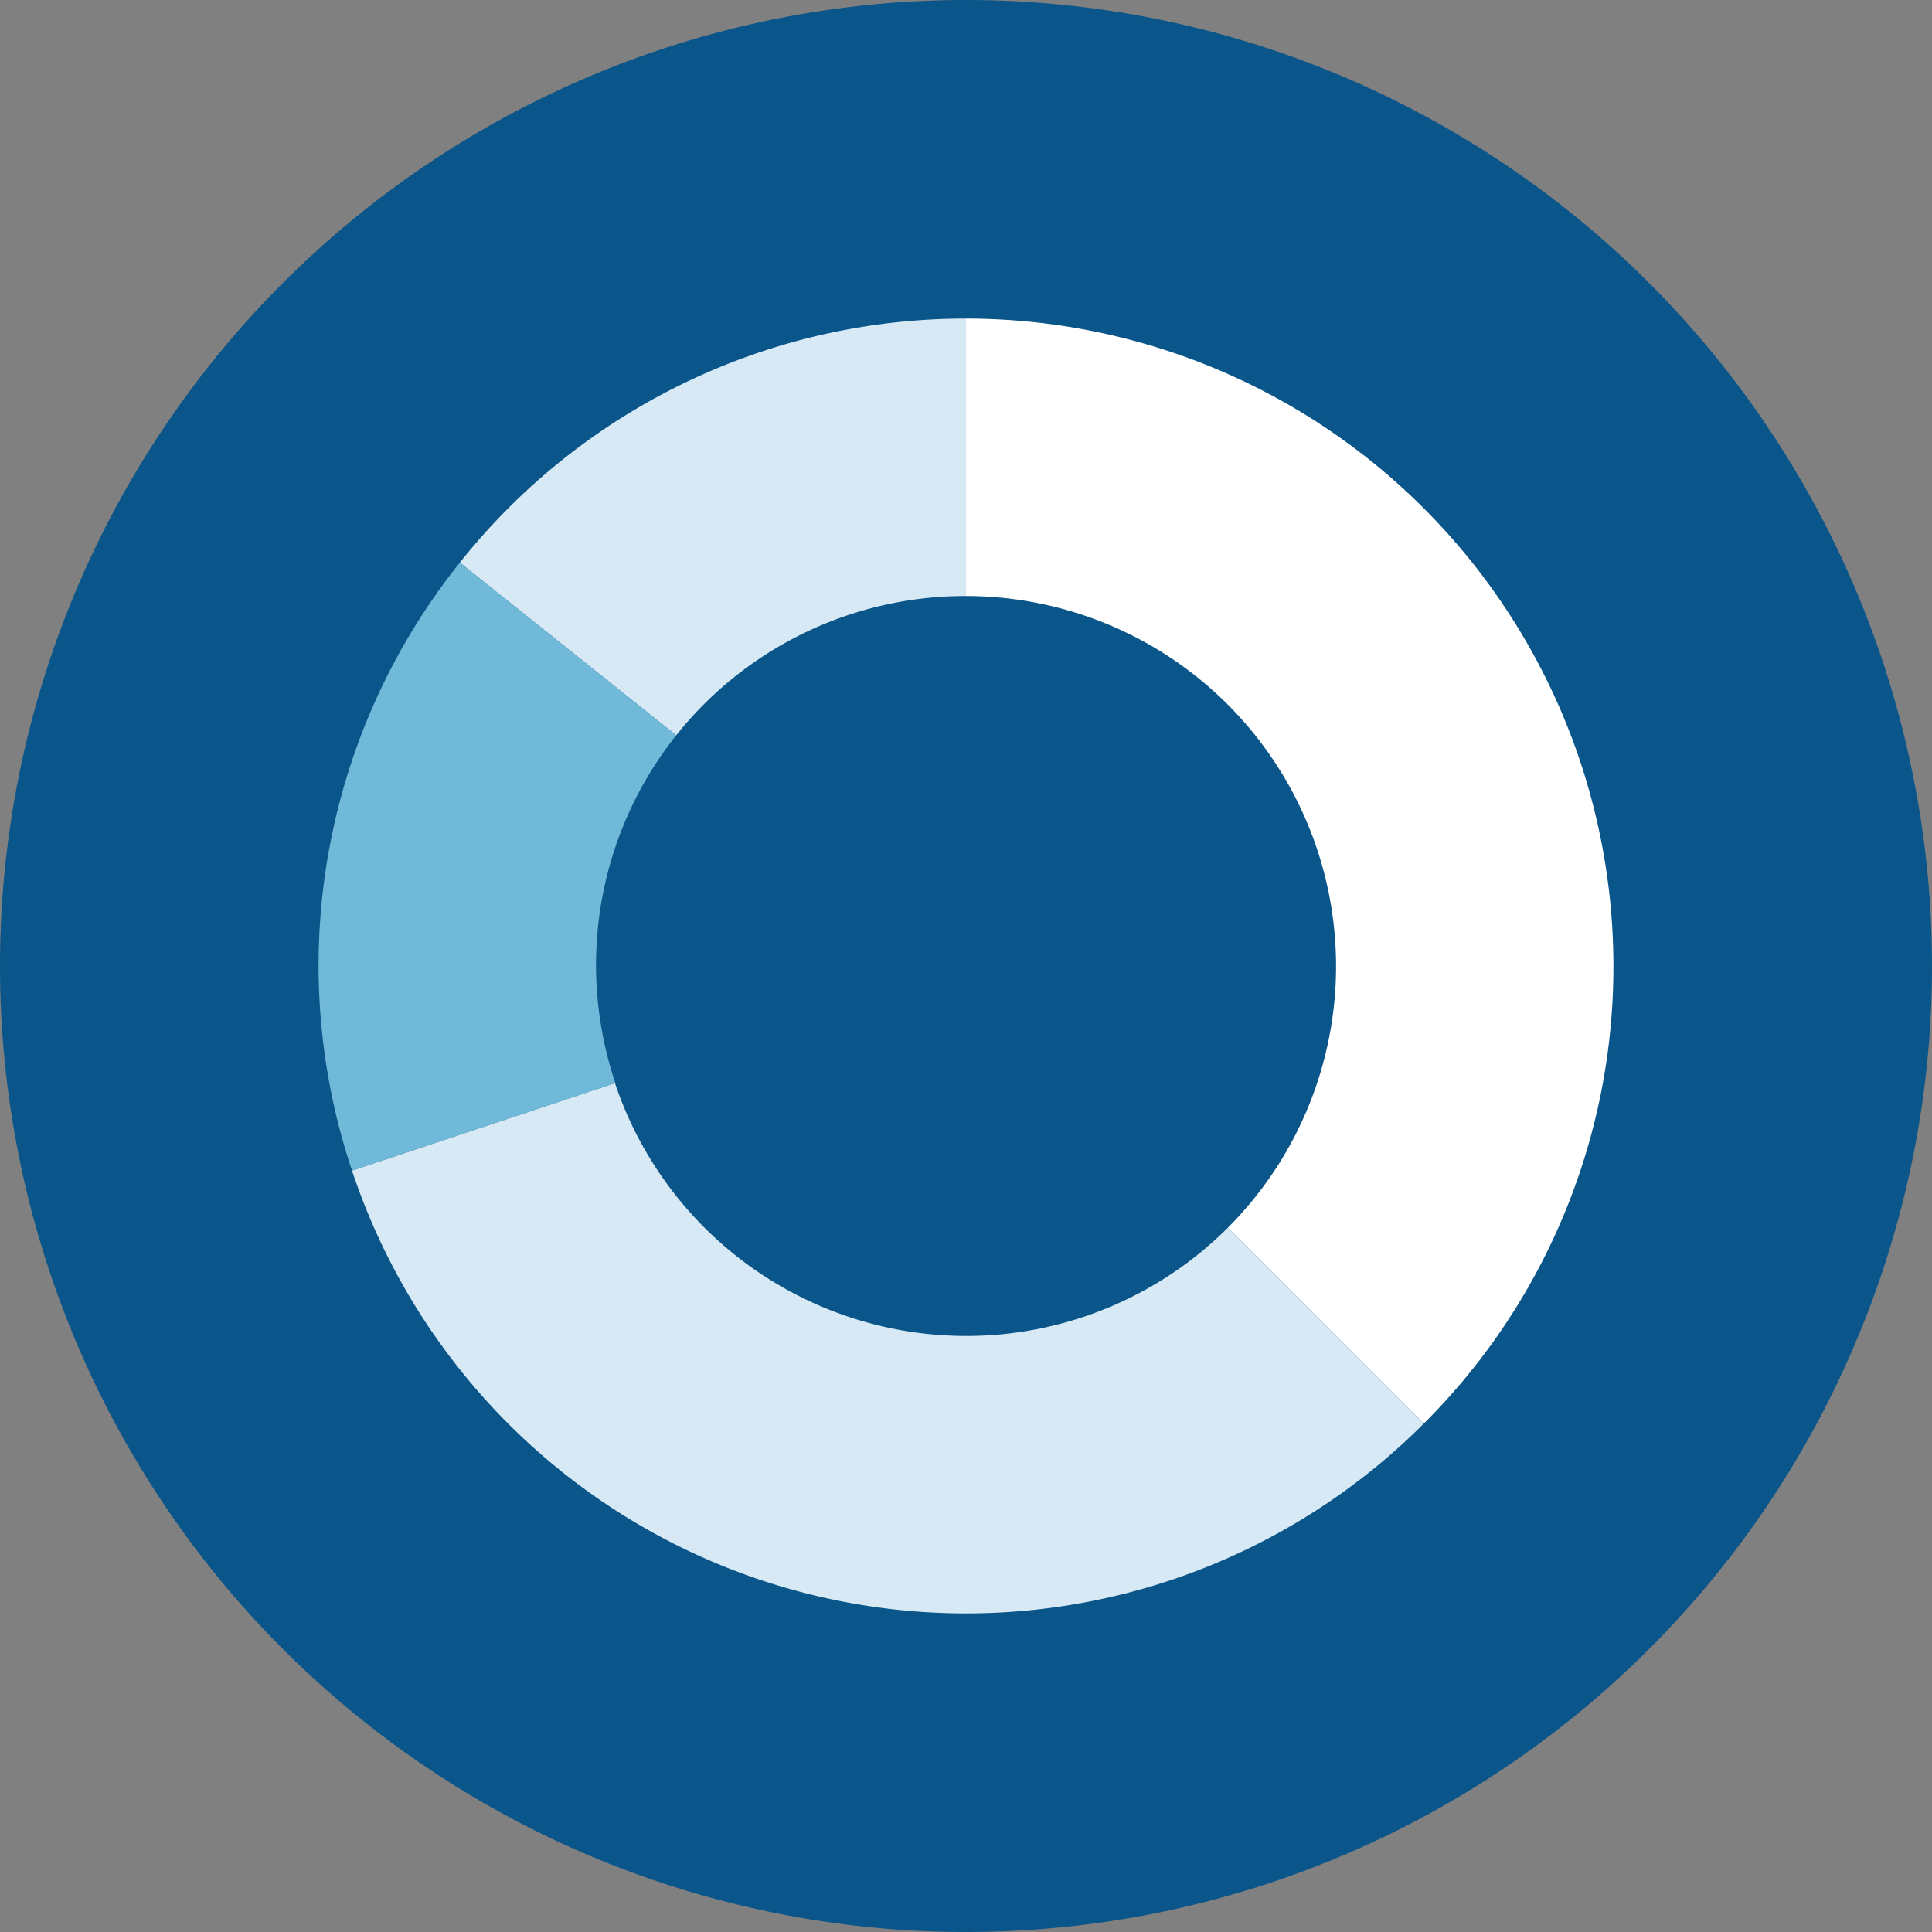 <svg xmlns="http://www.w3.org/2000/svg" viewBox="0 0 100 100"><rect x="0" y="0" width="100" height="100" fill="#808080" stroke="none"/><defs><style>.cls-1{fill:#0a5589;}.cls-2{fill:#d7e9f4;}.cls-3{fill:#fff;}.cls-4{fill:#71b9d8;}</style></defs><title>piechart</title><g id="Layer_1" data-name="Layer 1"><path class="cls-1" d="M50,0a50,50,0,1,0,50,50A50,50,0,0,0,50,0Z"/><path class="cls-2" d="M73.69,73.69a33.49,33.49,0,0,1-55.47-13.1l13.61-4.53a19.17,19.17,0,0,0,31.72,7.49Z"/><path class="cls-2" d="M50,16.49V30.85a19.13,19.13,0,0,0-15,7.21L23.8,29.12A33.44,33.44,0,0,1,50,16.49Z"/><path class="cls-3" d="M83.51,50a33.37,33.37,0,0,1-9.82,23.69L63.55,63.55A19.16,19.16,0,0,0,50,30.85V16.49A33.52,33.52,0,0,1,83.51,50Z"/><path class="cls-4" d="M30.85,50a19.28,19.28,0,0,0,1,6.06L18.22,60.59A33.41,33.41,0,0,1,23.8,29.12L35,38.06A19.1,19.1,0,0,0,30.85,50Z"/></g></svg>